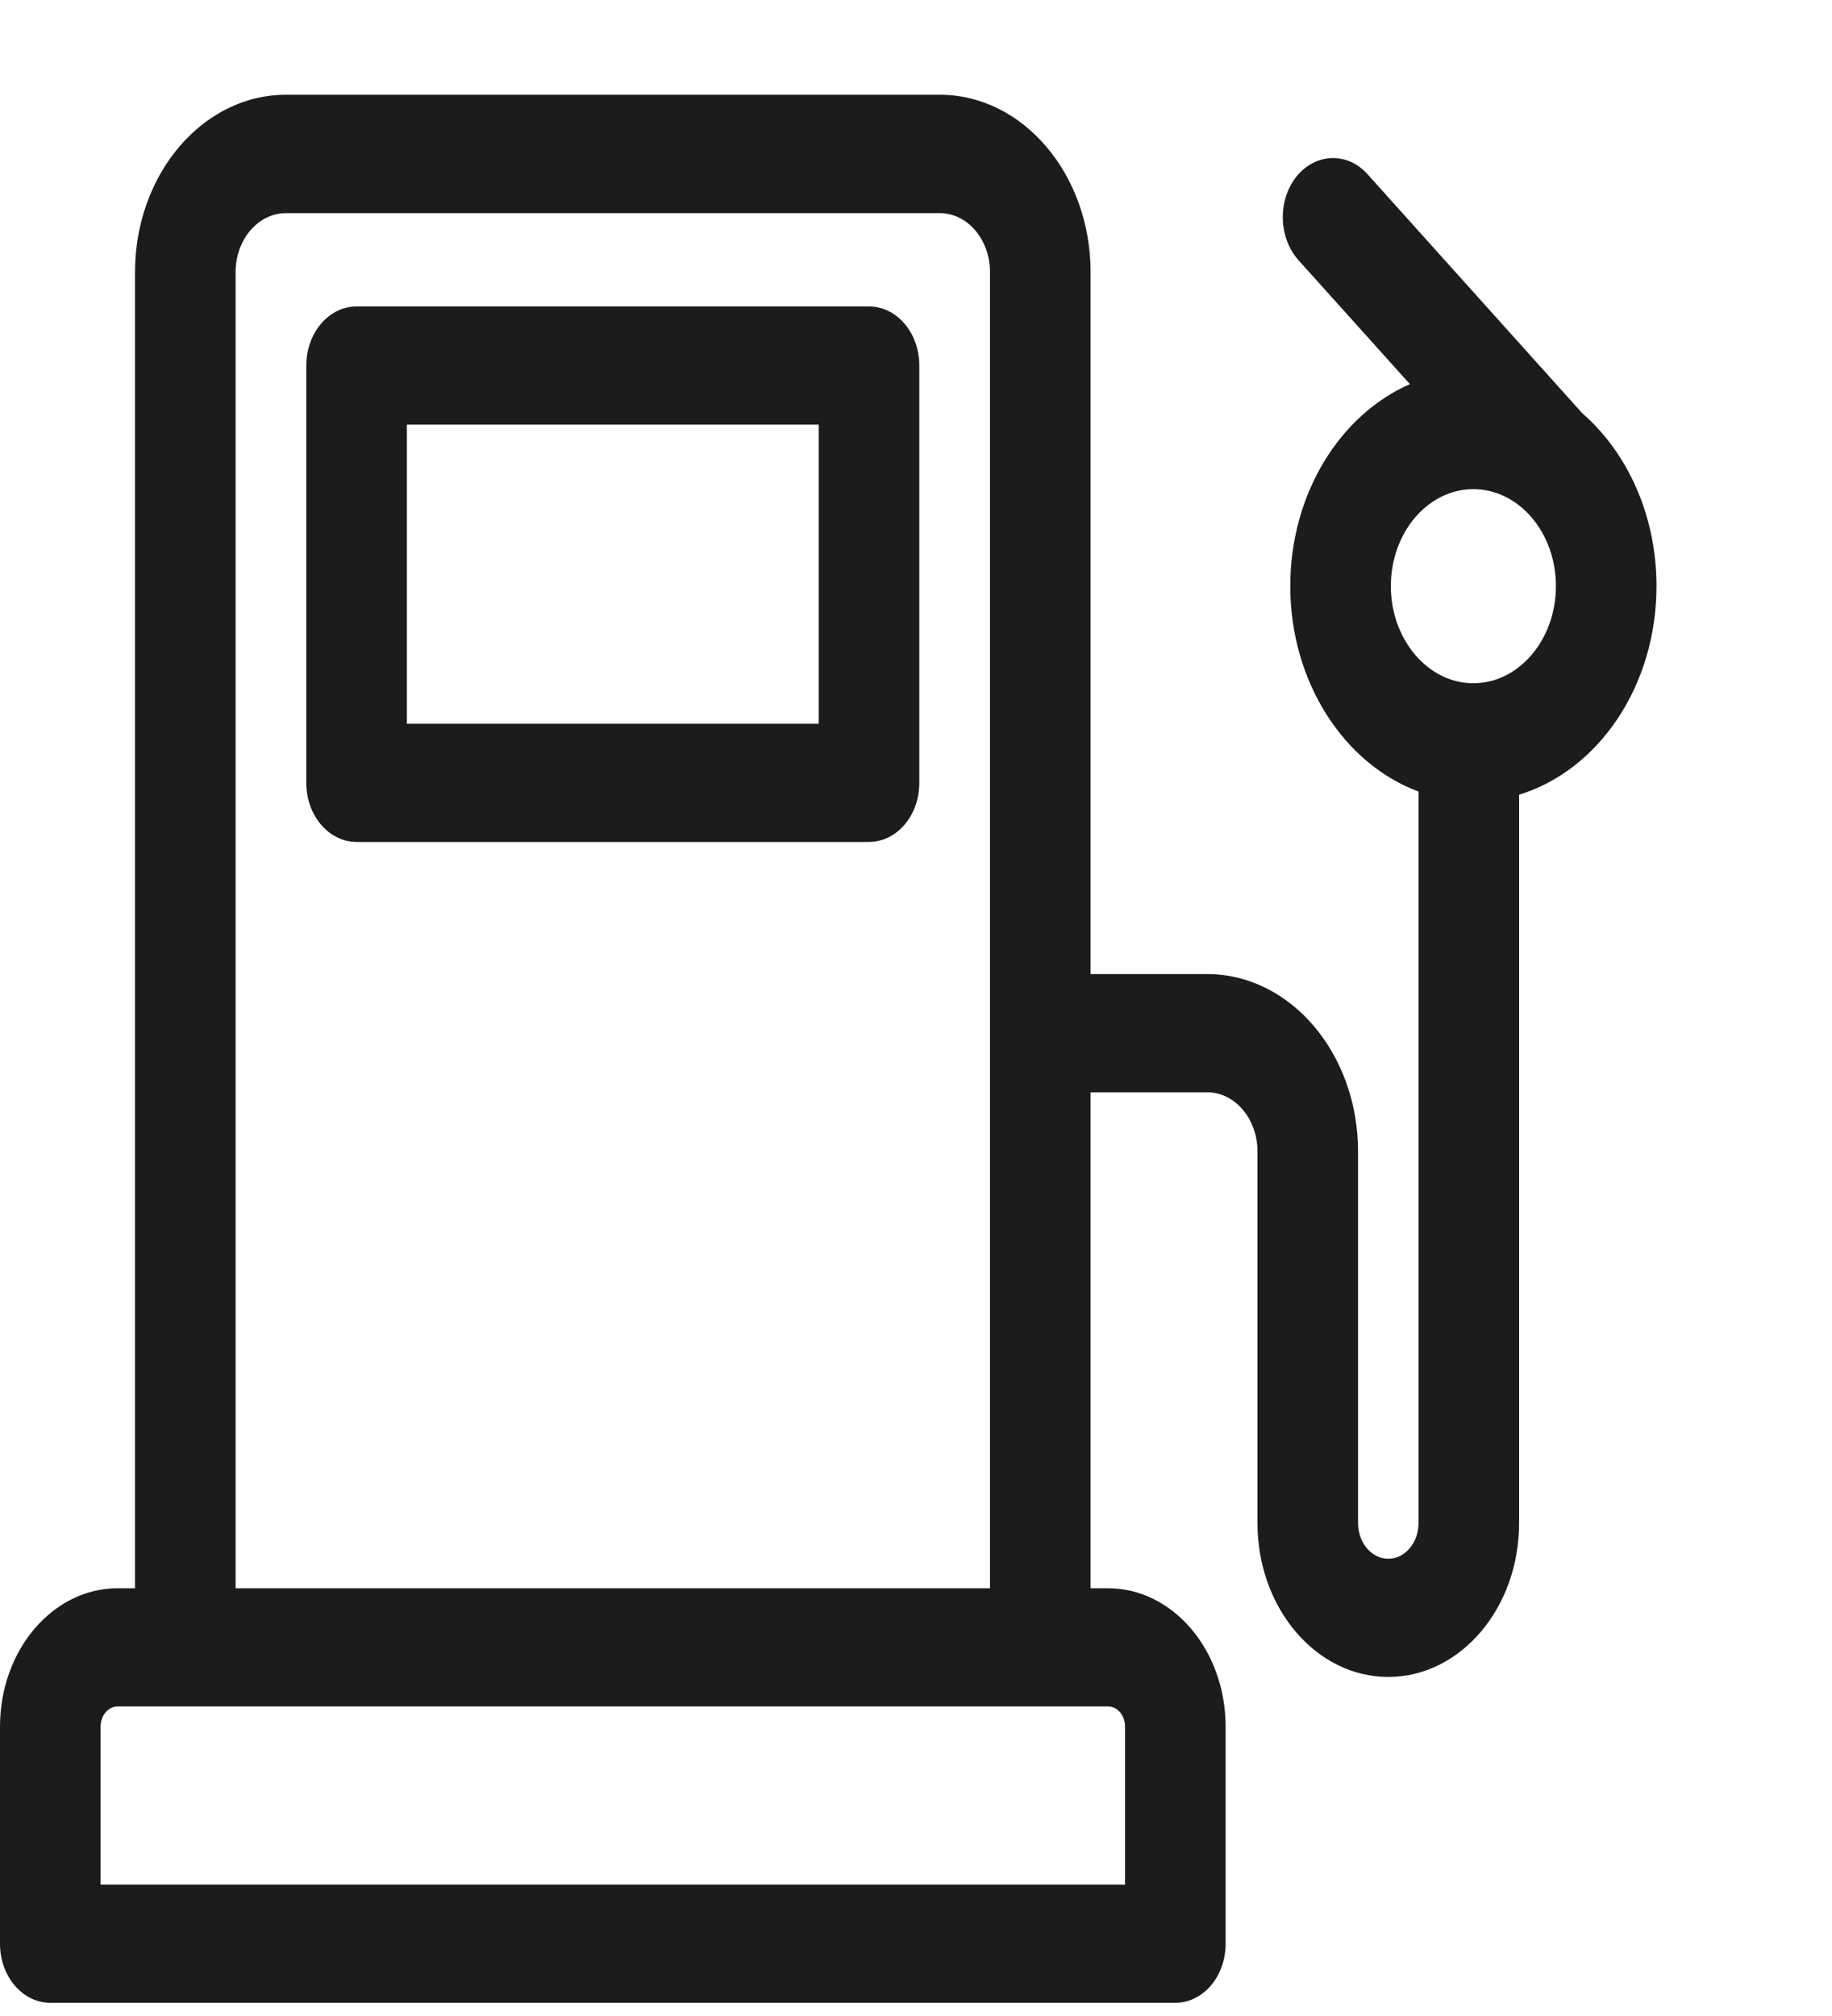 <svg width="10" height="11" viewBox="0 0 10 11" fill="none" xmlns="http://www.w3.org/2000/svg">
<g id="Group 124">
<path id="Vector" d="M4.743 1.672H1.947C1.795 1.672 1.672 1.816 1.672 1.994V4.272C1.672 4.45 1.795 4.594 1.947 4.594H4.743C4.895 4.594 5.018 4.45 5.018 4.272V1.994C5.018 1.816 4.895 1.672 4.743 1.672ZM4.469 3.949H2.221V2.317H4.469V3.949Z" fill="#1E1B1B"/>
<path id="Vector_2" d="M8.637 2.255L8.637 2.255L7.465 0.951C7.355 0.828 7.182 0.834 7.077 0.963C6.973 1.093 6.978 1.297 7.088 1.42L7.696 2.096C7.315 2.262 7.043 2.694 7.043 3.198C7.043 3.723 7.338 4.169 7.743 4.319V8.311C7.743 8.418 7.669 8.505 7.578 8.505C7.487 8.505 7.413 8.418 7.413 8.311V6.283C7.413 5.749 7.044 5.315 6.59 5.315H5.953V1.485C5.953 0.951 5.584 0.517 5.13 0.517H1.561C1.106 0.517 0.737 0.951 0.737 1.485V8.666H0.642C0.288 8.666 0 9.004 0 9.421V10.606C0 10.784 0.123 10.928 0.275 10.928H6.416C6.567 10.928 6.69 10.784 6.69 10.606V9.421C6.69 9.004 6.402 8.666 6.048 8.666H5.953V5.96H6.59C6.741 5.96 6.864 6.105 6.864 6.283V8.311C6.864 8.774 7.184 9.15 7.578 9.15C7.972 9.15 8.292 8.774 8.292 8.311V4.336C8.723 4.205 9.042 3.745 9.042 3.198C9.042 2.812 8.883 2.469 8.637 2.255ZM5.404 8.666H1.286V1.485C1.286 1.307 1.409 1.163 1.561 1.163H5.13C5.281 1.163 5.404 1.307 5.404 1.485C5.404 1.609 5.404 8.557 5.404 8.666ZM6.141 9.421V10.283H0.549V9.421C0.549 9.36 0.591 9.311 0.642 9.311C0.855 9.311 5.793 9.311 6.048 9.311C6.1 9.311 6.141 9.36 6.141 9.421ZM8.042 3.728C7.795 3.728 7.592 3.49 7.592 3.198C7.592 2.906 7.794 2.669 8.042 2.669C8.291 2.669 8.493 2.906 8.493 3.198C8.493 3.49 8.291 3.728 8.042 3.728Z" fill="#1E1B1B"/>
</g>
</svg>
